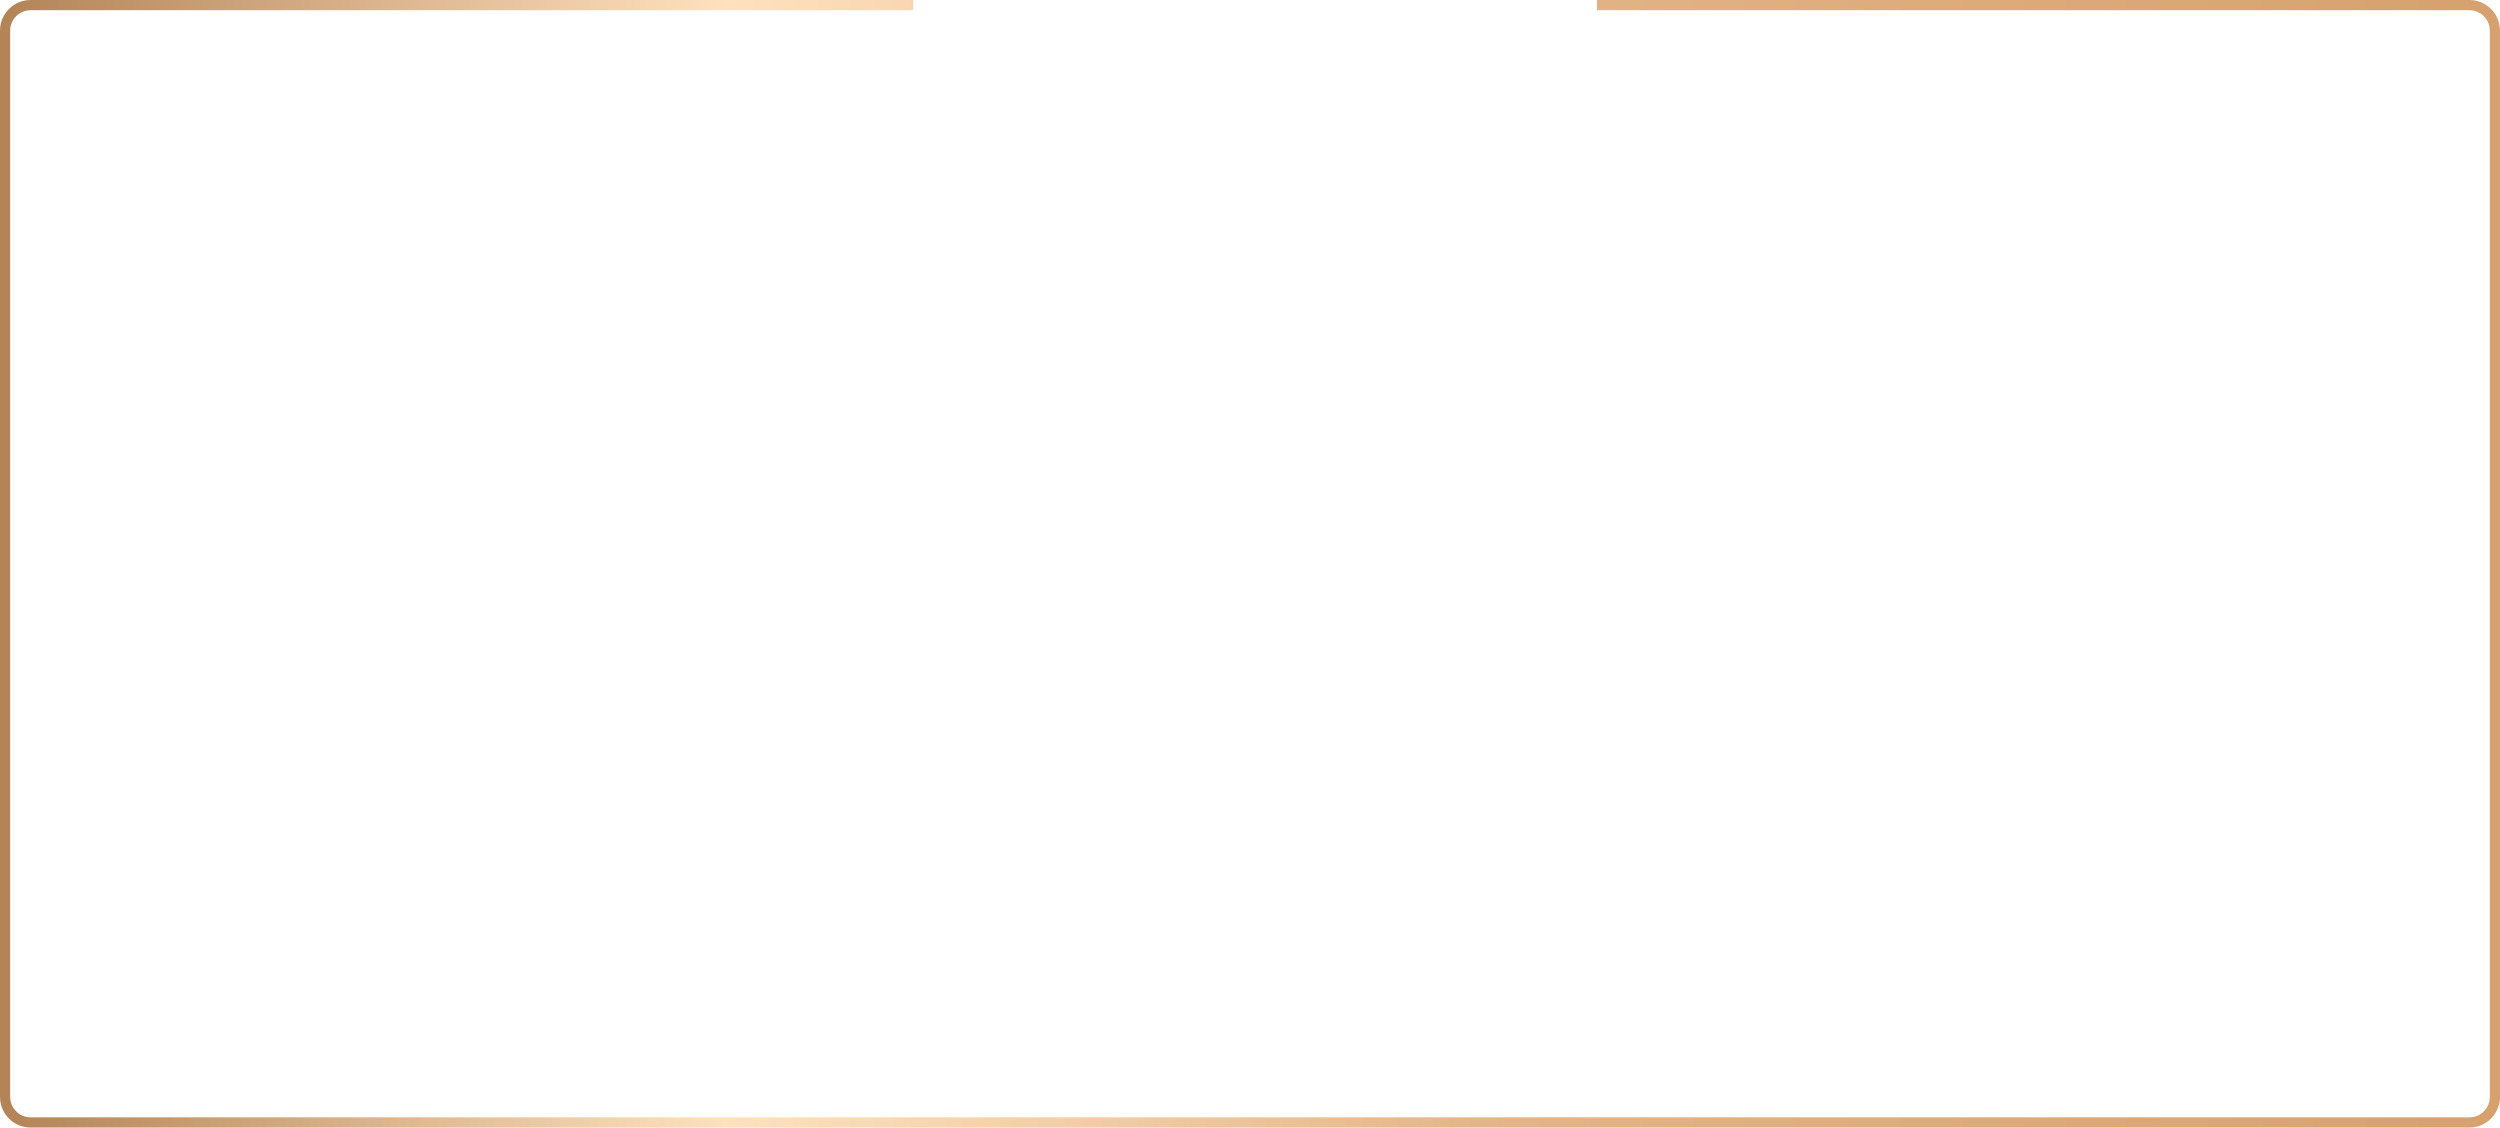<?xml version="1.0" encoding="UTF-8"?> <svg xmlns="http://www.w3.org/2000/svg" width="490" height="221" viewBox="0 0 490 221" fill="none"><path d="M313 1H484C486.761 1 489 3.239 489 6V215C489 217.761 486.761 220 484 220H6C3.239 220 1 217.761 1 215V6C1 3.239 3.239 1 6 1H179" stroke="url(#paint0_linear_1626_35)" stroke-width="2" stroke-miterlimit="10"></path><defs><linearGradient id="paint0_linear_1626_35" x1="1" y1="89" x2="489" y2="89" gradientUnits="userSpaceOnUse"><stop stop-color="#B38458"></stop><stop offset="0.29" stop-color="#FFE1BF"></stop><stop offset="0.605" stop-color="#E2B487"></stop><stop offset="1" stop-color="#D6A16F"></stop></linearGradient></defs></svg> 